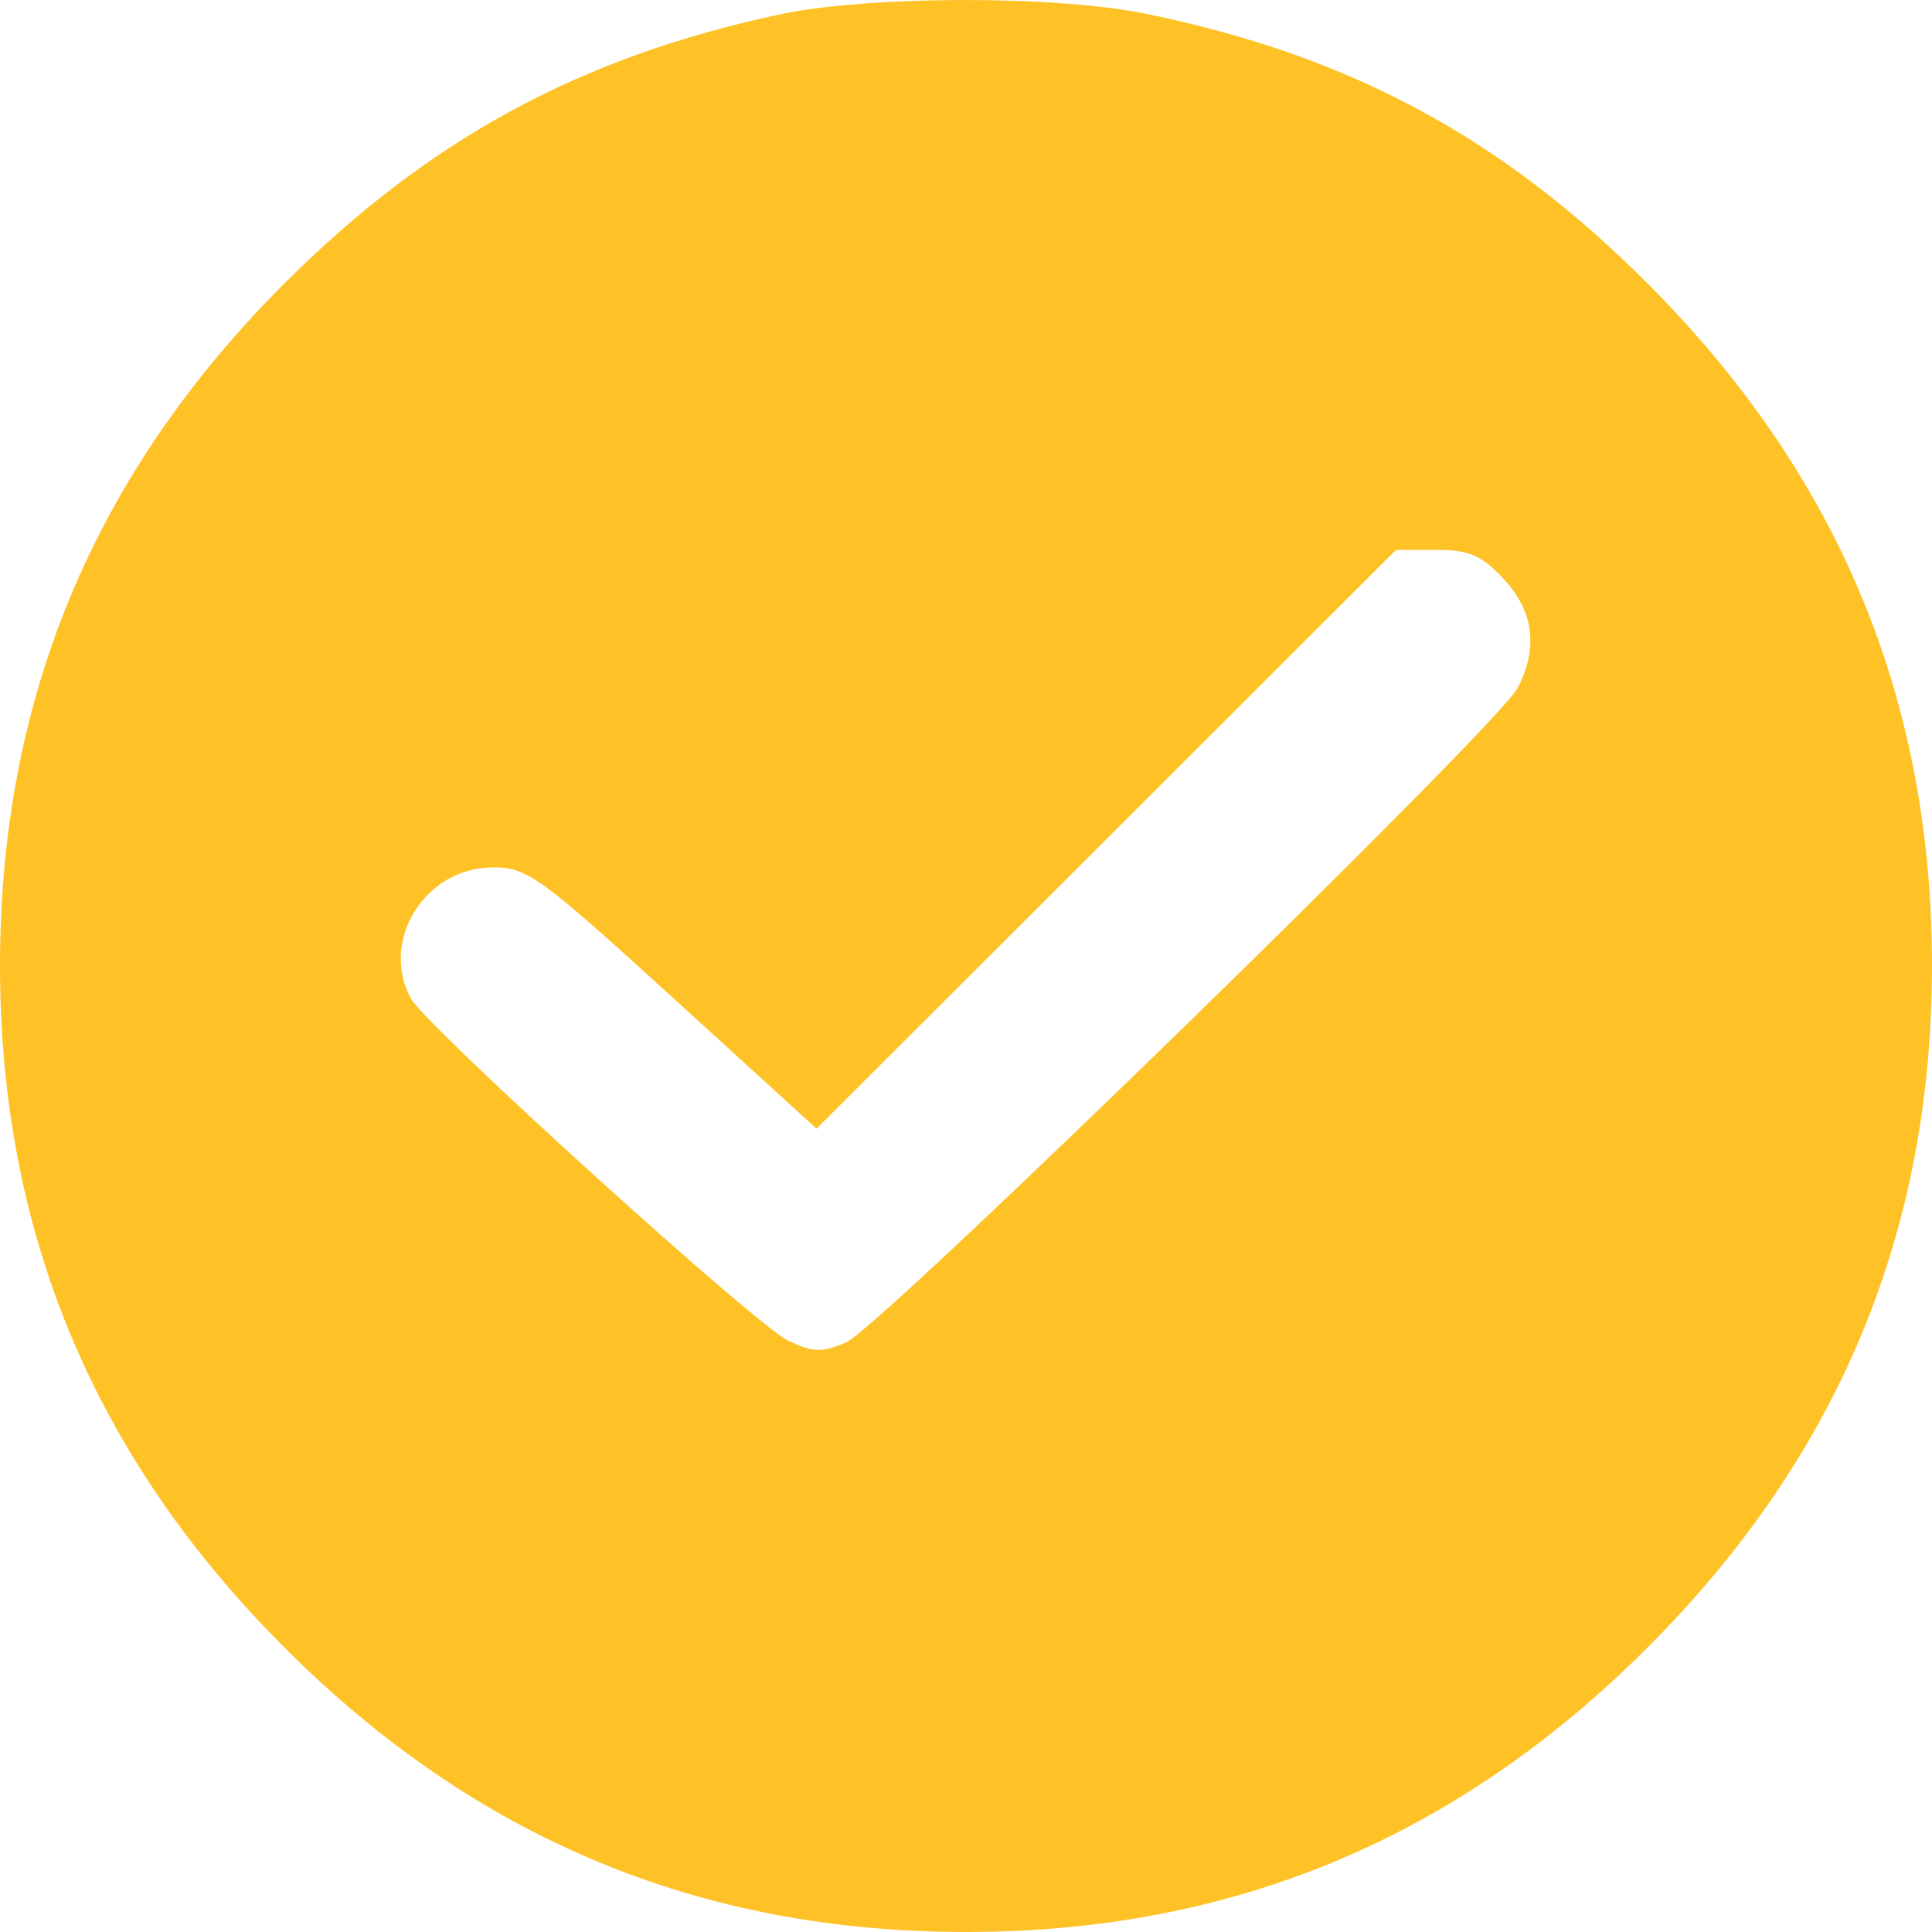 <?xml version="1.0" encoding="UTF-8"?> <svg xmlns="http://www.w3.org/2000/svg" width="30" height="30" viewBox="0 0 30 30" fill="none"> <path fill-rule="evenodd" clip-rule="evenodd" d="M12.101 0.225C9.004 0.887 6.653 2.165 4.415 4.402C1.454 7.364 0 10.851 0 14.992C0 19.132 1.454 22.618 4.416 25.582C7.378 28.546 10.862 30 15 30C19.138 30 22.622 28.546 25.584 25.582C28.546 22.618 30 19.132 30 14.992C30 10.852 28.547 7.368 25.584 4.402C23.314 2.13 20.961 0.864 17.796 0.214C16.389 -0.076 13.479 -0.07 12.101 0.225ZM23.348 8.99C23.817 9.493 23.89 10.061 23.564 10.685C23.26 11.267 13.669 20.615 13.144 20.841C12.761 21.006 12.626 21.002 12.239 20.818C11.729 20.575 6.606 15.928 6.378 15.502C5.895 14.599 6.604 13.469 7.654 13.469C8.19 13.469 8.378 13.606 10.454 15.498L12.679 17.526L17.178 13.033L21.677 8.539H22.302C22.814 8.539 23.003 8.62 23.348 8.99Z" fill="#FFC226"></path> </svg> 